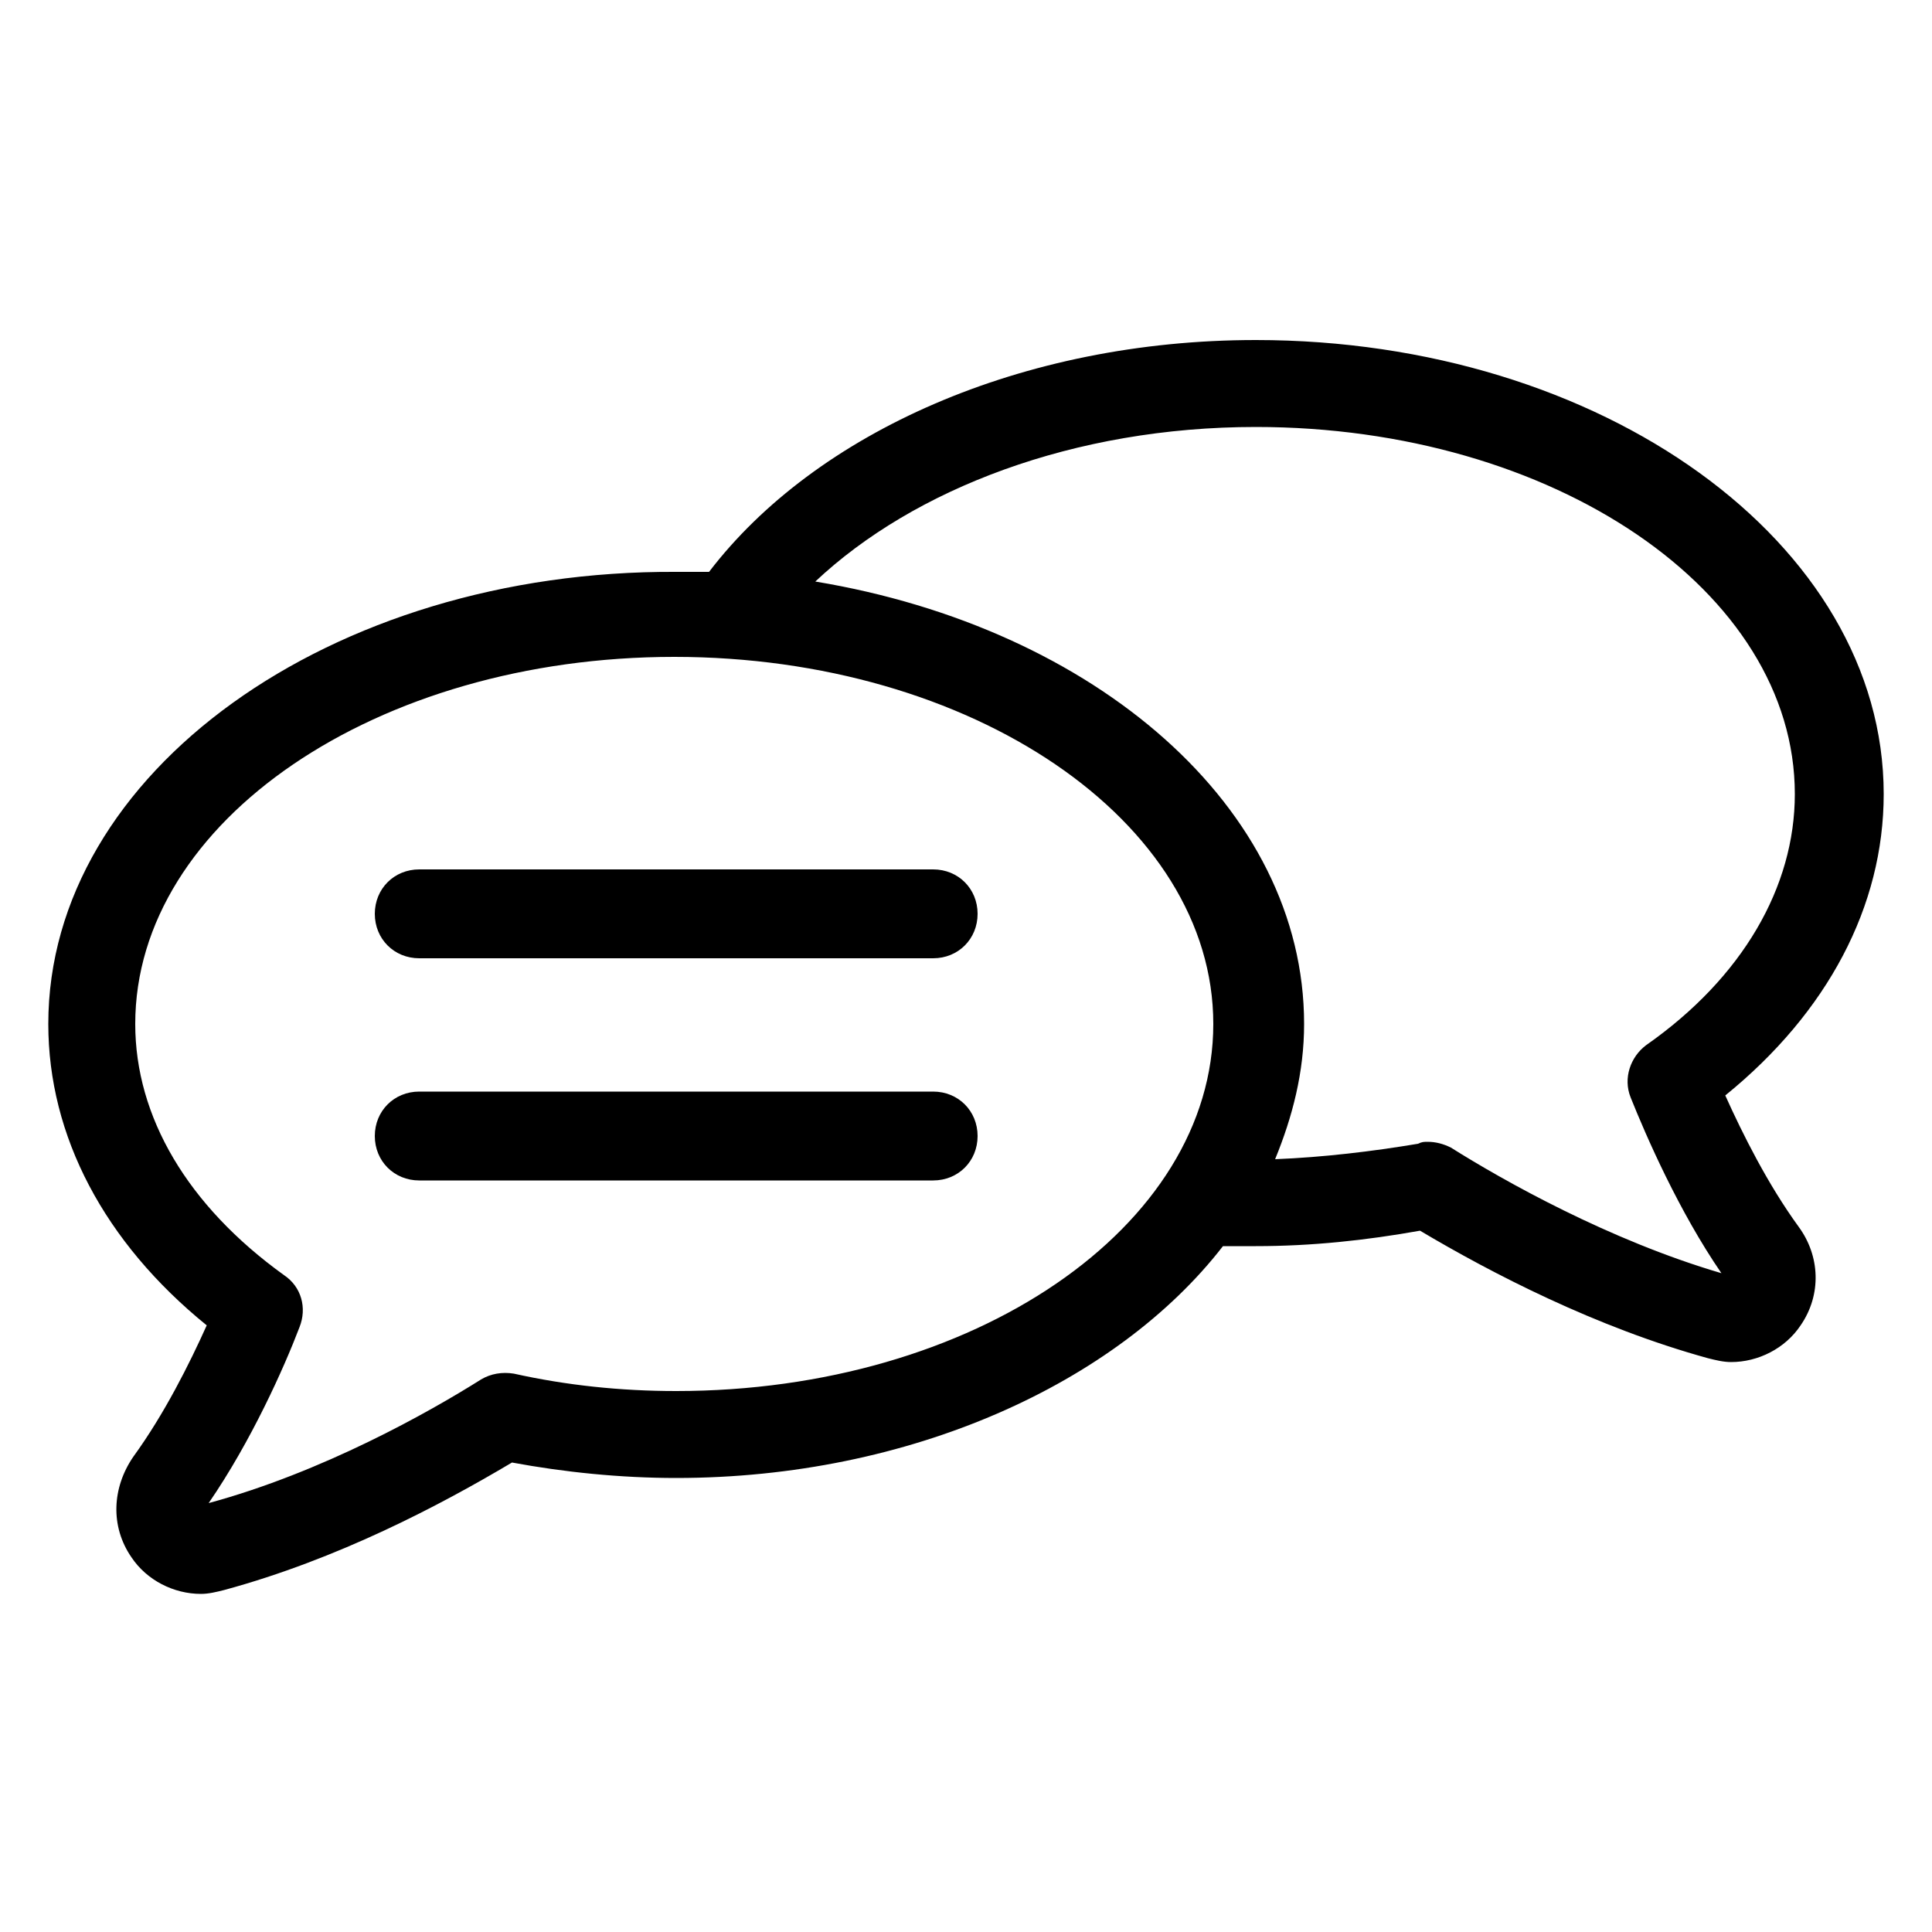 <svg height='100px' width='100px'  fill="#000000" xmlns:x="http://ns.adobe.com/Extensibility/1.0/" xmlns:i="http://ns.adobe.com/AdobeIllustrator/10.0/" xmlns:graph="http://ns.adobe.com/Graphs/1.0/" xmlns="http://www.w3.org/2000/svg" xmlns:xlink="http://www.w3.org/1999/xlink" version="1.1" x="0px" y="0px" viewBox="0 0 100 100" style="enable-background:new 0 0 100 100;" xml:space="preserve"><g><g i:extraneous="self"><g><path d="M89.3,56.7c5.3-4.3,8.2-9.8,8.2-15.6c0-13-14.6-23.5-32.5-23.5c-12.1,0-22.8,4.8-28.3,12c-0.6,0-1.1,0-1.7,0     C17.1,29.5,2.5,40,2.5,53c0,5.8,2.9,11.3,8.2,15.6c-0.9,2-2.2,4.6-3.8,6.8C5.8,77,5.7,79,6.8,80.6c0.8,1.2,2.2,1.9,3.6,1.9     c0.4,0,0.8-0.1,1.2-0.2c5.9-1.6,11.2-4.4,14.9-6.6c2.7,0.5,5.6,0.8,8.5,0.8c12.1,0,22.8-4.9,28.3-12c0.6,0,1.1,0,1.7,0     c2.9,0,5.7-0.3,8.5-0.8c3.7,2.2,9.1,5,14.9,6.6c0.4,0.1,0.8,0.2,1.2,0.2c1.4,0,2.8-0.7,3.6-1.9c1.1-1.6,1-3.6-0.1-5.1     C91.5,61.3,90.2,58.7,89.3,56.7z M35,72c-2.9,0-5.7-0.3-8.4-0.9c-0.6-0.1-1.2,0-1.7,0.3c-2.7,1.7-8.2,4.8-14.1,6.4     c2.2-3.2,3.9-7,4.7-9.1c0.4-1,0.1-2.1-0.8-2.7c-5-3.6-7.7-8.2-7.7-13c0-10.5,12.5-19,27.9-19s27.9,8.5,27.9,19S50.4,72,35,72z      M75.1,59.4c-0.4-0.2-0.8-0.3-1.2-0.3c-0.2,0-0.3,0-0.5,0.1C71,59.6,68.5,59.9,66,60c0.9-2.2,1.5-4.5,1.5-7     c0-11.2-10.8-20.5-25.3-22.9c5.1-4.8,13.4-8,22.8-8c15.4,0,27.9,8.5,27.9,19c0,4.8-2.7,9.5-7.7,13c-0.8,0.6-1.2,1.7-0.8,2.7     c0.8,2,2.5,5.9,4.7,9.1C83.3,64.2,77.8,61.1,75.1,59.4z"></path><path d="M48.3,45H21.7c-1.3,0-2.3,1-2.3,2.3s1,2.3,2.3,2.3h26.6c1.3,0,2.3-1,2.3-2.3S49.6,45,48.3,45z"></path><path d="M48.3,56.5H21.7c-1.3,0-2.3,1-2.3,2.3s1,2.3,2.3,2.3h26.6c1.3,0,2.3-1,2.3-2.3S49.6,56.5,48.3,56.5z"></path></g></g></g></svg>